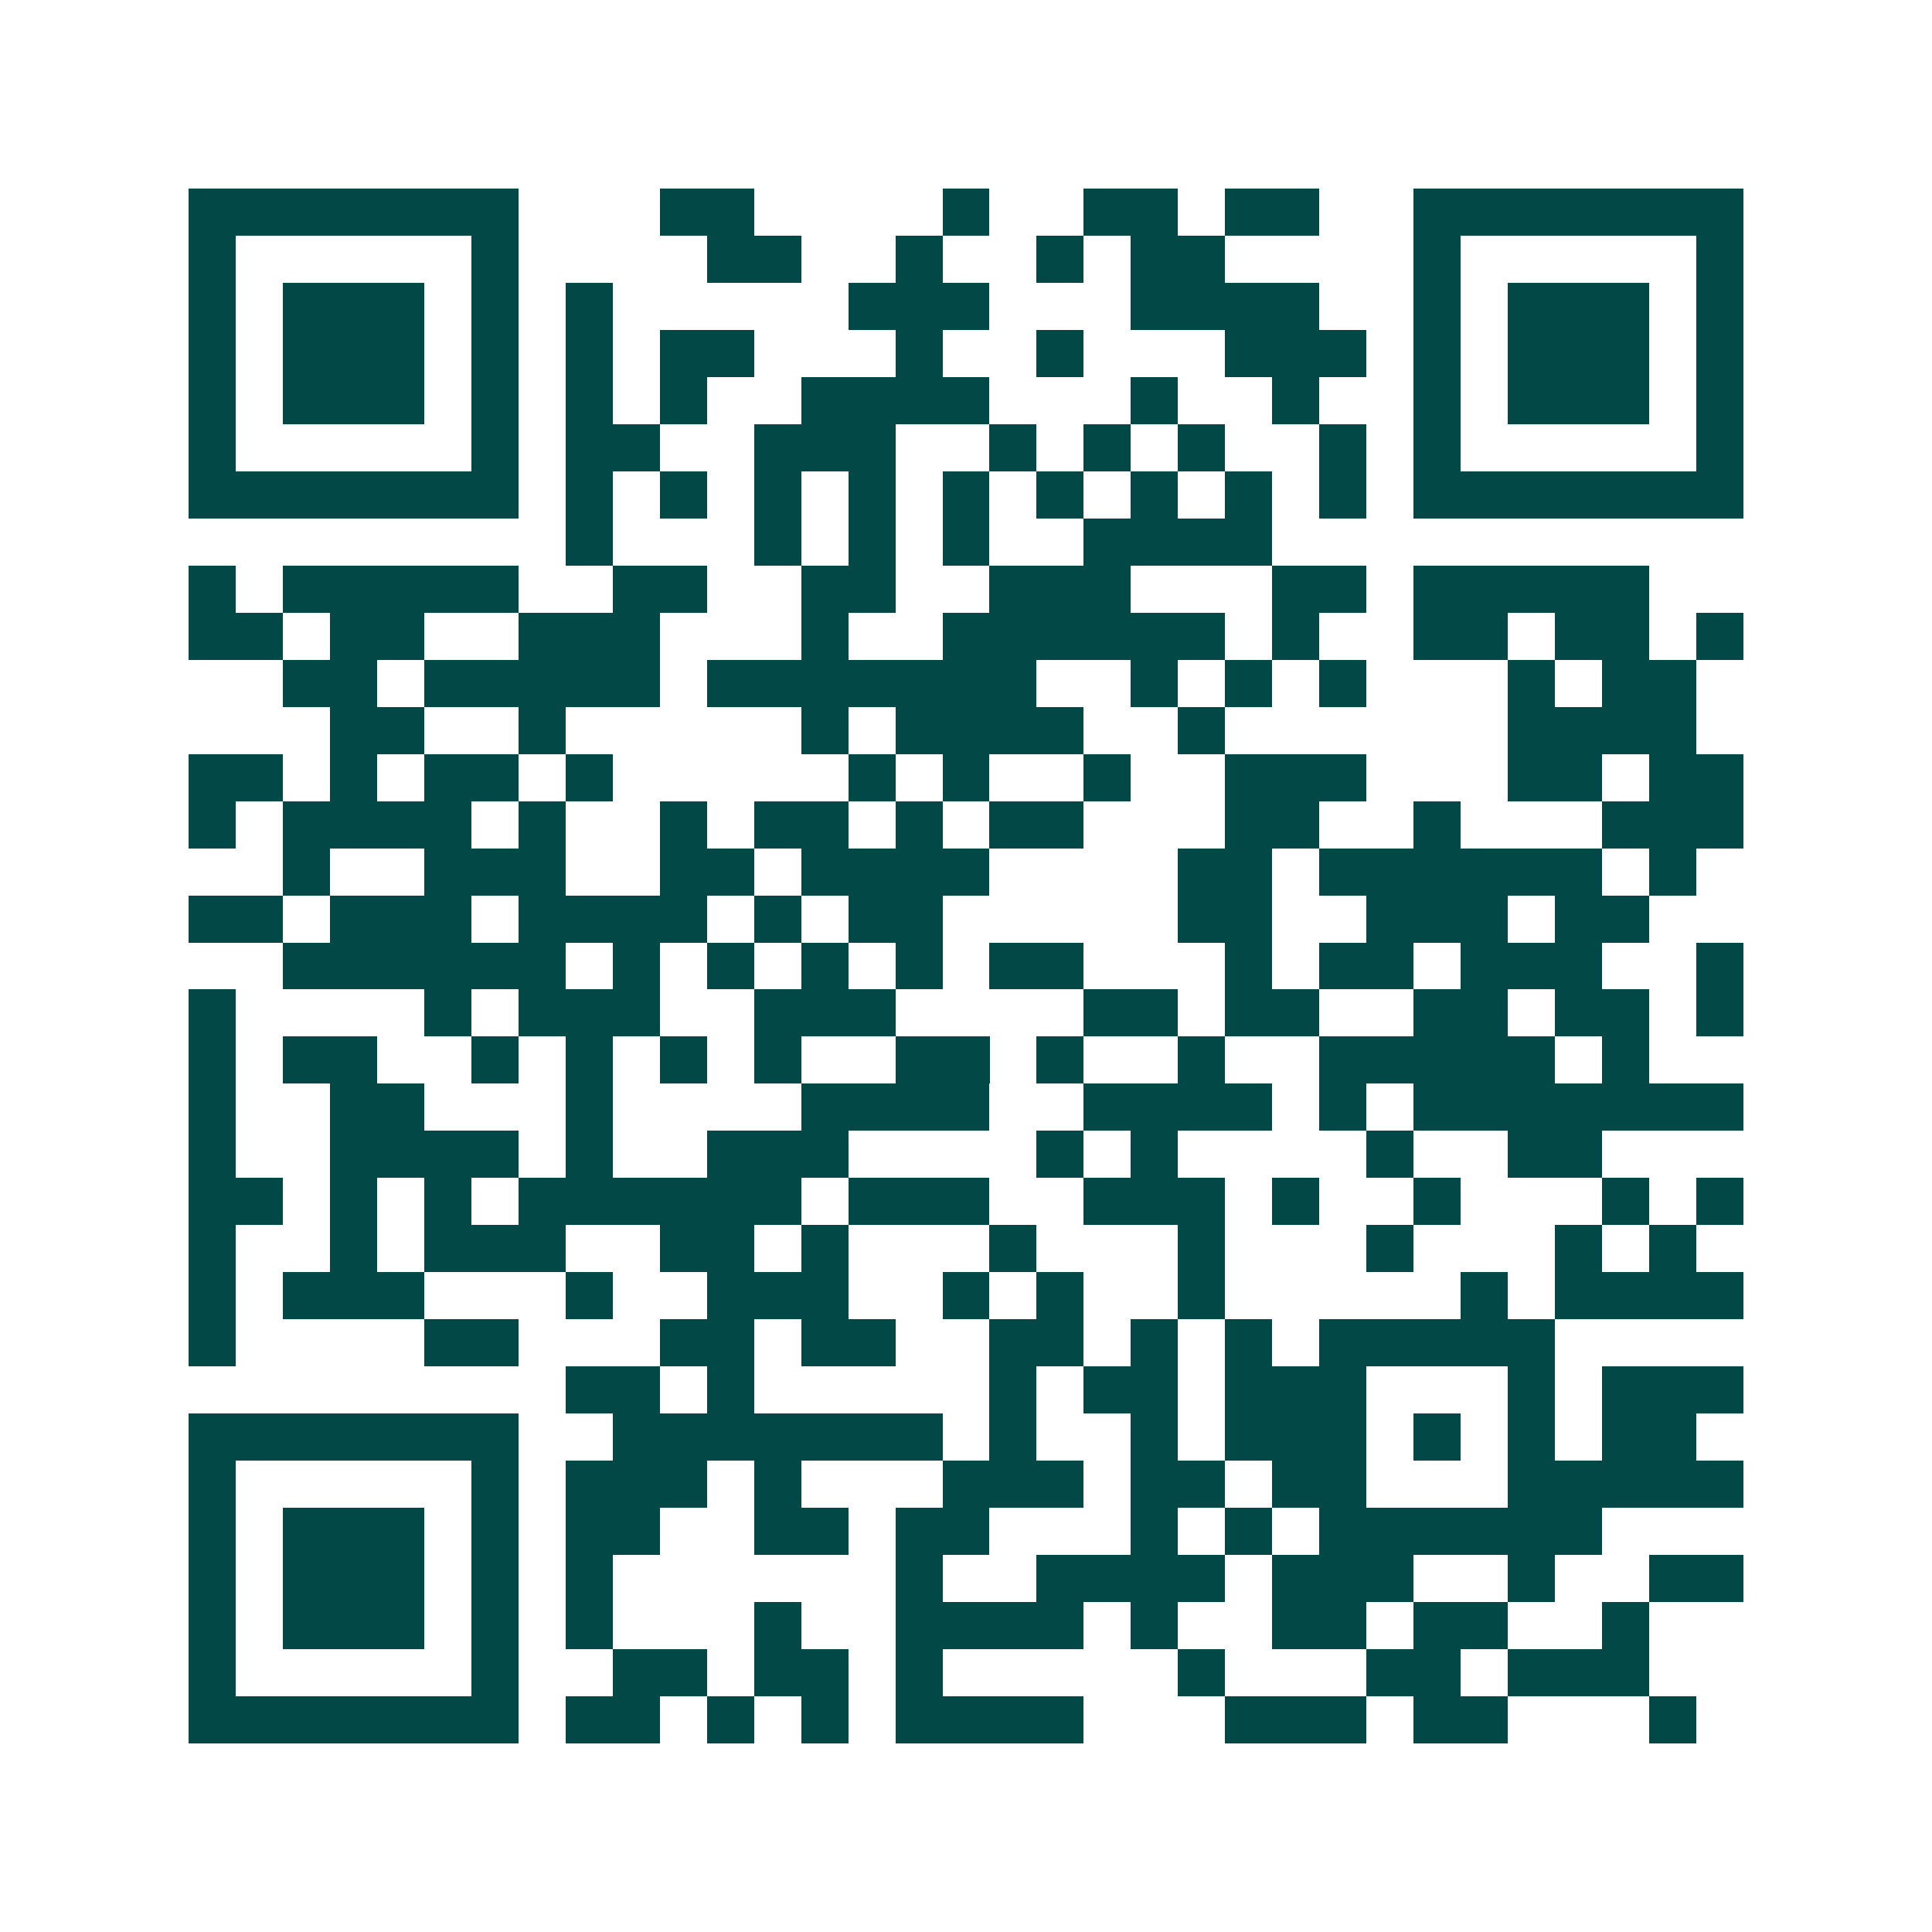 <svg xmlns="http://www.w3.org/2000/svg" width="200" height="200" viewBox="0 0 41 41" shape-rendering="crispEdges"><path fill="#ffffff" d="M0 0h41v41H0z"/><path stroke="#014847" d="M4 4.5h7m3 0h2m4 0h1m2 0h2m1 0h2m2 0h7M4 5.5h1m5 0h1m4 0h2m2 0h1m2 0h1m1 0h2m4 0h1m5 0h1M4 6.5h1m1 0h3m1 0h1m1 0h1m5 0h3m3 0h4m2 0h1m1 0h3m1 0h1M4 7.5h1m1 0h3m1 0h1m1 0h1m1 0h2m3 0h1m2 0h1m3 0h3m1 0h1m1 0h3m1 0h1M4 8.5h1m1 0h3m1 0h1m1 0h1m1 0h1m2 0h4m3 0h1m2 0h1m2 0h1m1 0h3m1 0h1M4 9.5h1m5 0h1m1 0h2m2 0h3m2 0h1m1 0h1m1 0h1m2 0h1m1 0h1m5 0h1M4 10.5h7m1 0h1m1 0h1m1 0h1m1 0h1m1 0h1m1 0h1m1 0h1m1 0h1m1 0h1m1 0h7M12 11.5h1m3 0h1m1 0h1m1 0h1m2 0h4M4 12.5h1m1 0h5m2 0h2m2 0h2m2 0h3m3 0h2m1 0h5M4 13.5h2m1 0h2m2 0h3m3 0h1m2 0h6m1 0h1m2 0h2m1 0h2m1 0h1M6 14.5h2m1 0h5m1 0h7m2 0h1m1 0h1m1 0h1m3 0h1m1 0h2M7 15.5h2m2 0h1m5 0h1m1 0h4m2 0h1m6 0h4M4 16.5h2m1 0h1m1 0h2m1 0h1m5 0h1m1 0h1m2 0h1m2 0h3m3 0h2m1 0h2M4 17.5h1m1 0h4m1 0h1m2 0h1m1 0h2m1 0h1m1 0h2m3 0h2m2 0h1m3 0h3M6 18.5h1m2 0h3m2 0h2m1 0h4m4 0h2m1 0h6m1 0h1M4 19.5h2m1 0h3m1 0h4m1 0h1m1 0h2m5 0h2m2 0h3m1 0h2M6 20.5h6m1 0h1m1 0h1m1 0h1m1 0h1m1 0h2m3 0h1m1 0h2m1 0h3m2 0h1M4 21.5h1m4 0h1m1 0h3m2 0h3m4 0h2m1 0h2m2 0h2m1 0h2m1 0h1M4 22.5h1m1 0h2m2 0h1m1 0h1m1 0h1m1 0h1m2 0h2m1 0h1m2 0h1m2 0h5m1 0h1M4 23.5h1m2 0h2m3 0h1m4 0h4m2 0h4m1 0h1m1 0h7M4 24.5h1m2 0h4m1 0h1m2 0h3m4 0h1m1 0h1m4 0h1m2 0h2M4 25.5h2m1 0h1m1 0h1m1 0h6m1 0h3m2 0h3m1 0h1m2 0h1m3 0h1m1 0h1M4 26.5h1m2 0h1m1 0h3m2 0h2m1 0h1m3 0h1m3 0h1m3 0h1m3 0h1m1 0h1M4 27.5h1m1 0h3m3 0h1m2 0h3m2 0h1m1 0h1m2 0h1m5 0h1m1 0h4M4 28.5h1m4 0h2m3 0h2m1 0h2m2 0h2m1 0h1m1 0h1m1 0h5M12 29.5h2m1 0h1m5 0h1m1 0h2m1 0h3m3 0h1m1 0h3M4 30.5h7m2 0h7m1 0h1m2 0h1m1 0h3m1 0h1m1 0h1m1 0h2M4 31.5h1m5 0h1m1 0h3m1 0h1m3 0h3m1 0h2m1 0h2m3 0h5M4 32.5h1m1 0h3m1 0h1m1 0h2m2 0h2m1 0h2m3 0h1m1 0h1m1 0h6M4 33.5h1m1 0h3m1 0h1m1 0h1m6 0h1m2 0h4m1 0h3m2 0h1m2 0h2M4 34.5h1m1 0h3m1 0h1m1 0h1m3 0h1m2 0h4m1 0h1m2 0h2m1 0h2m2 0h1M4 35.5h1m5 0h1m2 0h2m1 0h2m1 0h1m5 0h1m3 0h2m1 0h3M4 36.5h7m1 0h2m1 0h1m1 0h1m1 0h4m3 0h3m1 0h2m3 0h1"/></svg>
